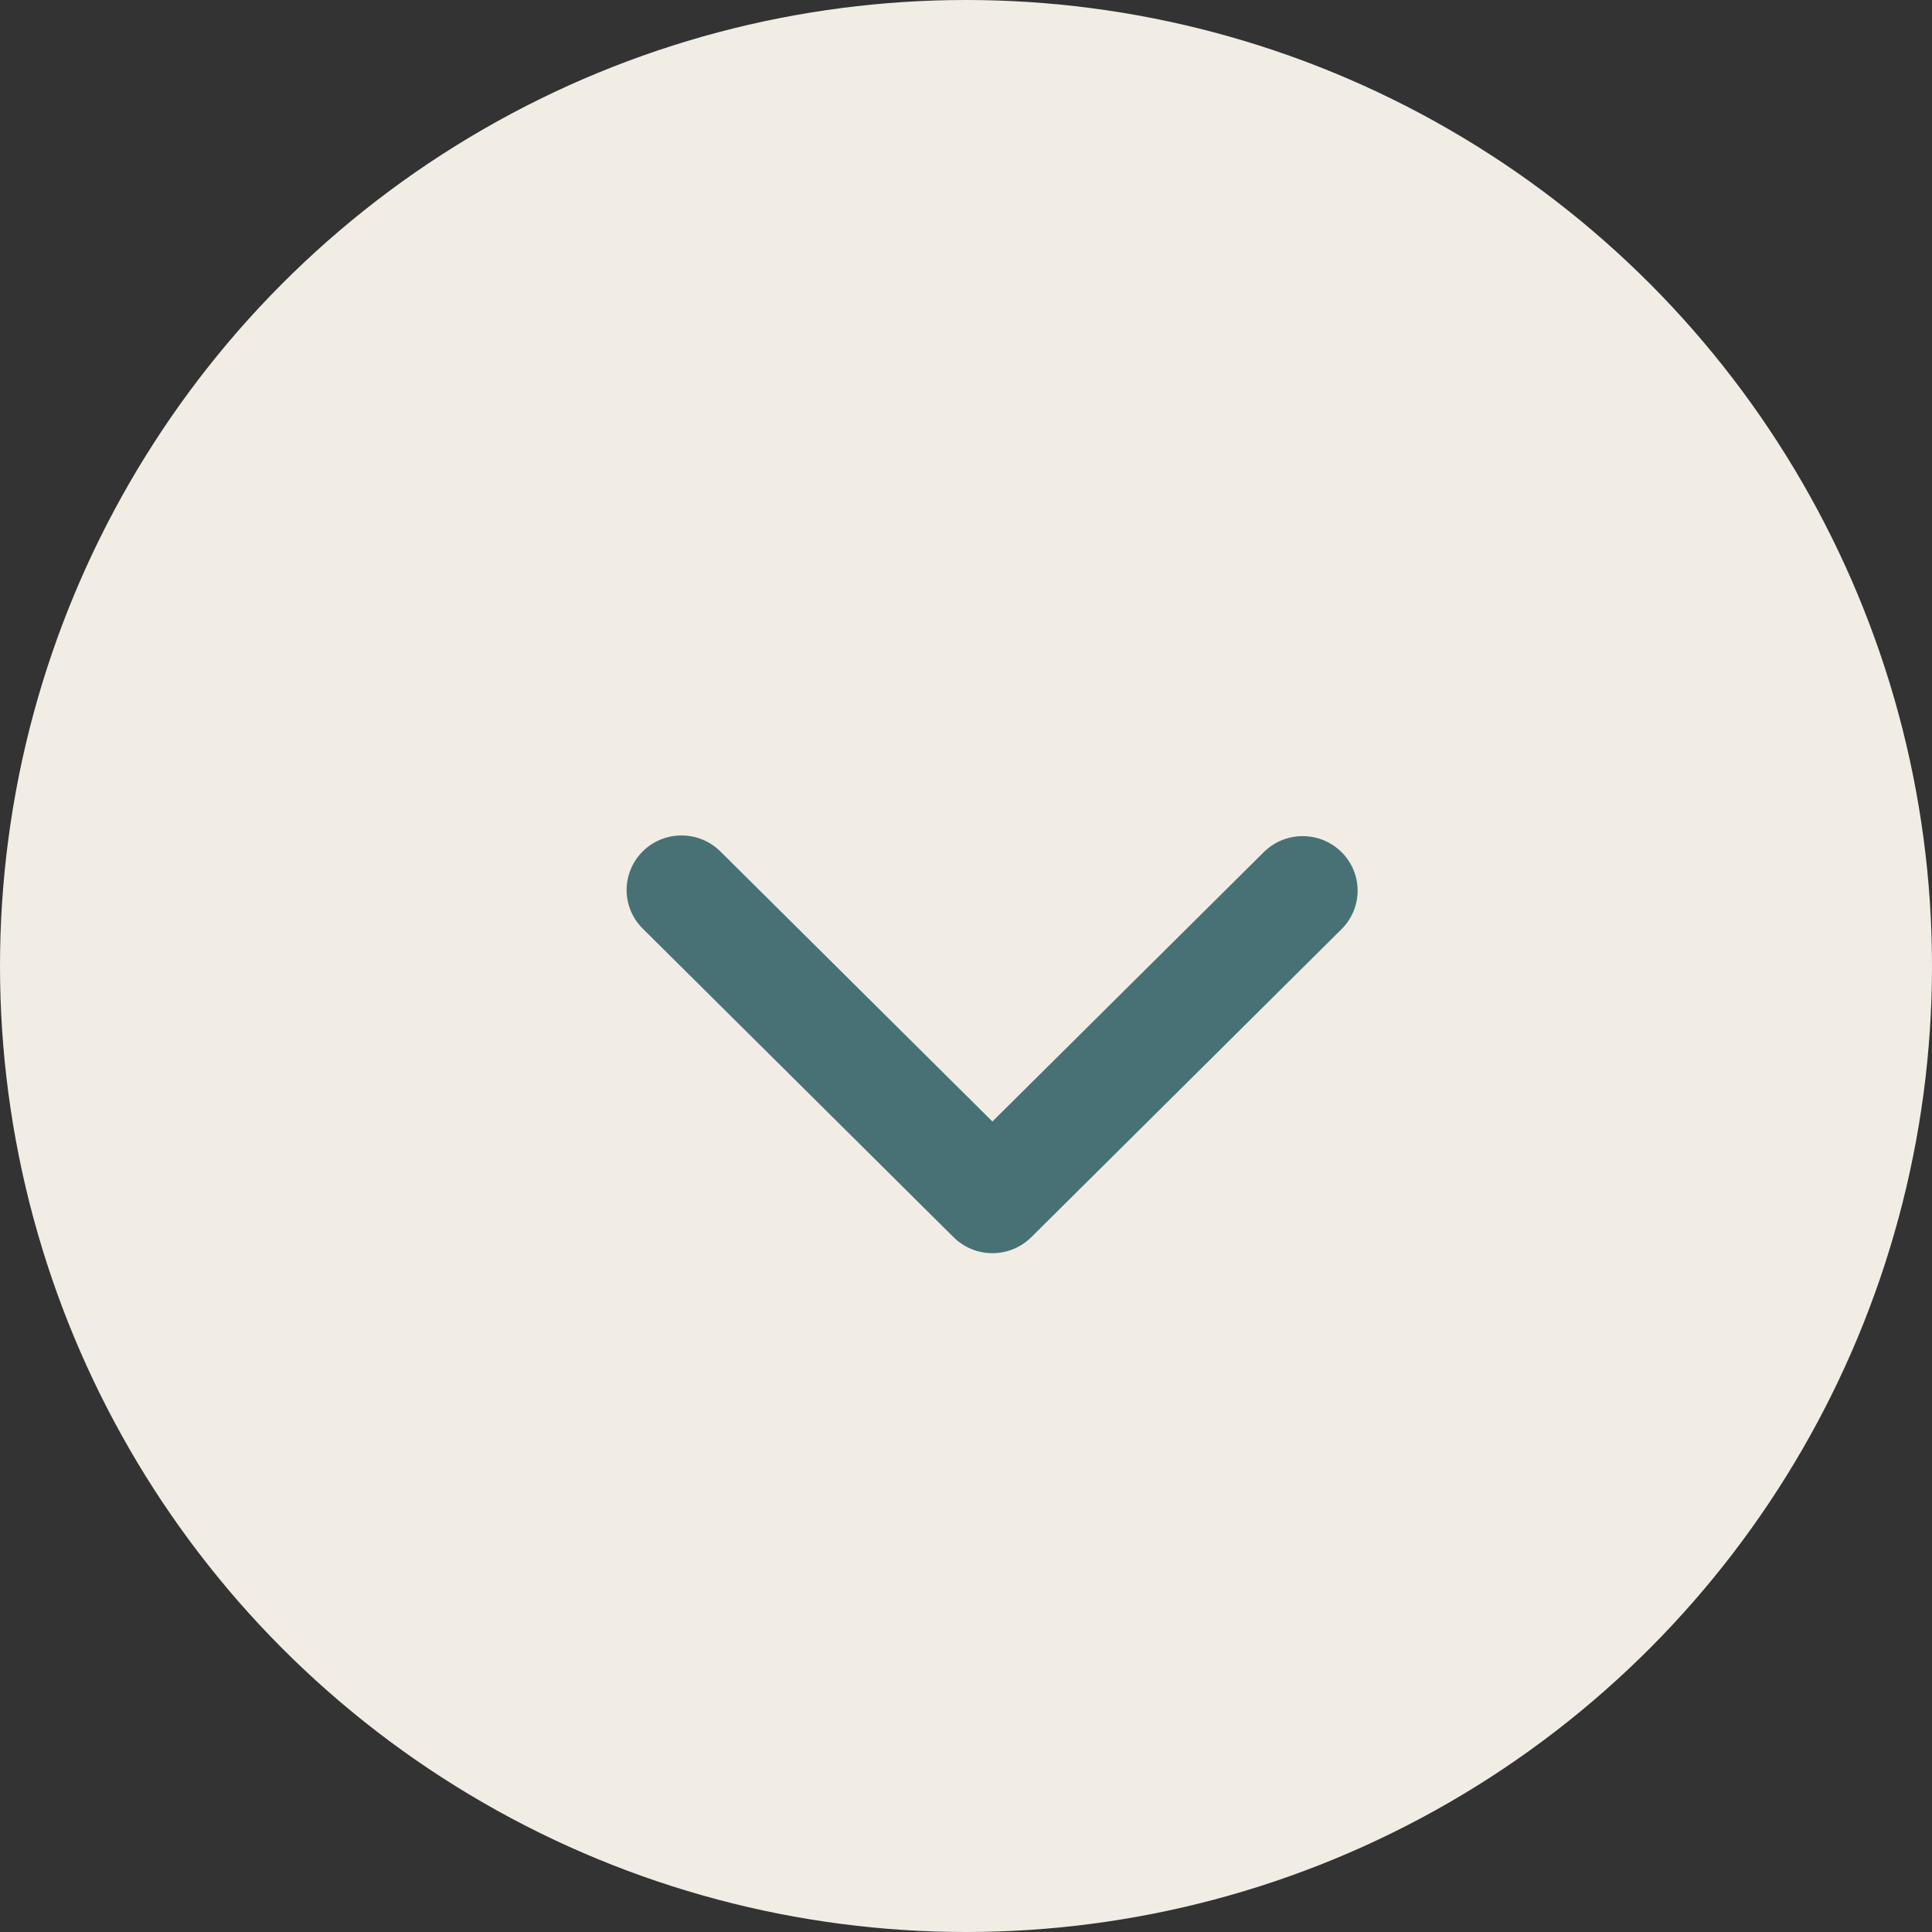 <?xml version="1.0" encoding="UTF-8"?> <svg xmlns="http://www.w3.org/2000/svg" width="37" height="37" viewBox="0 0 37 37" fill="none"><rect x="0" y="0" width="37" height="37" fill="#333333" stroke="none"/><circle cx="18.5" cy="18.5" r="18.5" fill="#F1EDE5"></circle><path d="M12.308 16.306C12.505 16.11 12.773 16 13.052 16C13.331 16 13.599 16.11 13.796 16.306L19.006 21.478L24.216 16.306C24.415 16.116 24.681 16.01 24.957 16.013C25.233 16.015 25.497 16.125 25.692 16.319C25.887 16.512 25.998 16.774 26 17.048C26.002 17.322 25.896 17.586 25.704 17.783L19.75 23.694C19.553 23.89 19.285 24 19.006 24C18.727 24 18.46 23.89 18.262 23.694L12.308 17.783C12.111 17.587 12 17.322 12 17.045C12 16.768 12.111 16.502 12.308 16.306Z" fill="#487175"></path></svg> 